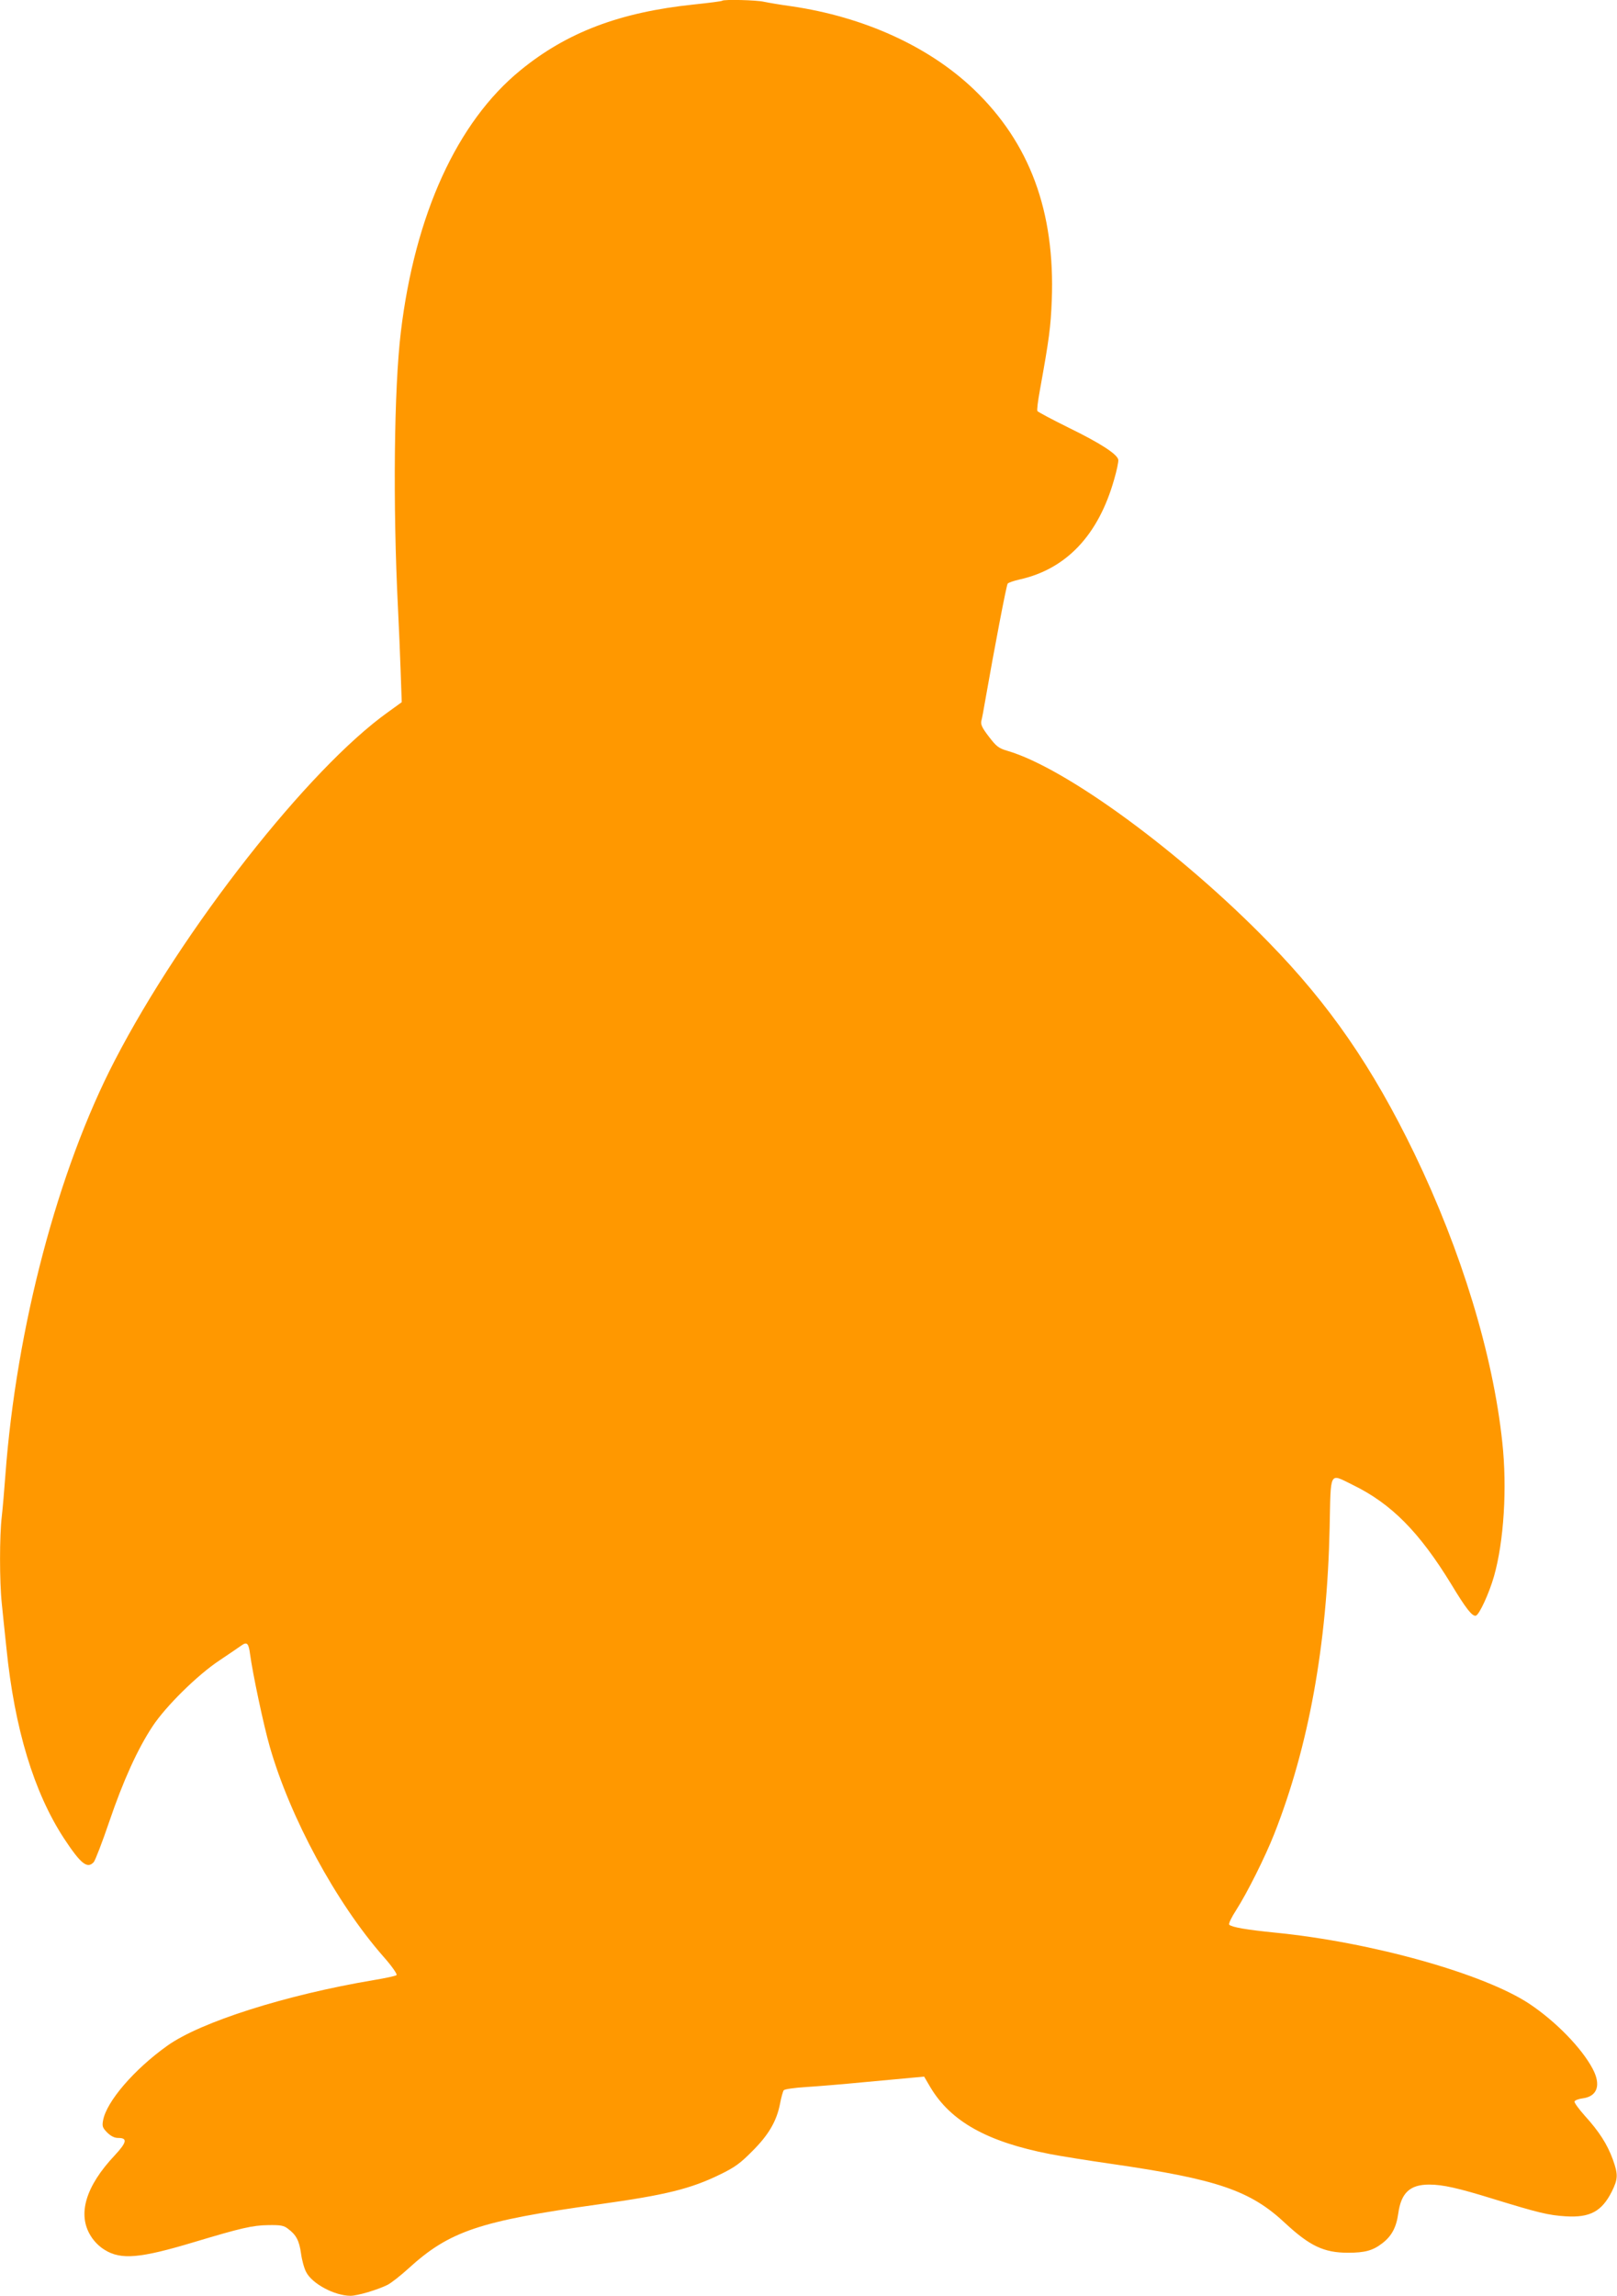 <?xml version="1.0" standalone="no"?>
<!DOCTYPE svg PUBLIC "-//W3C//DTD SVG 20010904//EN"
 "http://www.w3.org/TR/2001/REC-SVG-20010904/DTD/svg10.dtd">
<svg version="1.0" xmlns="http://www.w3.org/2000/svg"
 width="902pt" height="1280pt" viewBox="0 0 902 1280"
 preserveAspectRatio="xMidYMid meet">
<g transform="translate(0,1280) scale(0.1,-0.1)"
fill="#ff9800" stroke="none">
<path d="M4029 12796 c-2 -3 -73 -12 -158 -21 -413 -43 -709 -155 -968 -367
-353 -288 -588 -803 -667 -1459 -38 -316 -45 -963 -16 -1539 5 -102 12 -261
15 -355 l6 -170 -76 -55 c-444 -316 -1145 -1209 -1525 -1943 -317 -611 -549
-1490 -610 -2312 -6 -82 -15 -186 -20 -230 -13 -105 -13 -365 0 -485 5 -52 17
-165 26 -250 45 -447 153 -803 321 -1060 93 -141 130 -172 166 -132 8 9 48
112 87 227 77 226 157 403 241 530 73 111 250 286 374 368 55 37 110 74 122
83 31 22 40 12 48 -49 14 -105 75 -395 110 -516 113 -394 369 -868 633 -1169
48 -54 79 -99 74 -104 -5 -5 -62 -17 -128 -28 -488 -82 -965 -233 -1151 -366
-185 -132 -339 -311 -358 -416 -6 -33 -3 -41 23 -68 21 -20 40 -30 62 -30 52
0 48 -24 -20 -97 -163 -173 -209 -329 -134 -449 18 -30 48 -60 78 -78 91 -57
199 -47 501 44 257 77 323 93 412 94 68 1 86 -2 109 -20 46 -34 63 -66 73
-137 5 -38 18 -85 29 -105 33 -65 159 -132 247 -132 40 0 150 33 207 61 21 11
72 51 115 90 230 210 397 266 1064 359 373 52 512 86 679 168 78 38 110 61
175 127 92 91 137 168 156 265 7 36 16 70 21 76 5 6 59 14 126 18 64 4 209 16
322 27 113 10 234 22 270 25 l65 6 34 -58 c114 -192 318 -306 669 -374 57 -11
212 -36 345 -55 587 -85 772 -148 966 -330 137 -127 216 -165 350 -165 95 0
139 12 192 53 52 40 78 88 89 167 16 114 65 160 172 160 76 0 161 -19 358 -80
254 -78 308 -91 405 -97 134 -8 200 27 256 138 35 71 36 95 5 181 -31 84 -76
154 -155 241 -34 38 -60 74 -58 80 2 7 23 15 47 18 81 11 102 75 54 165 -61
115 -204 262 -350 360 -253 169 -883 346 -1424 399 -159 16 -239 30 -253 44
-5 5 13 42 39 82 61 95 162 297 212 424 192 487 295 1053 309 1708 7 323 -4
303 129 238 216 -105 372 -264 549 -553 82 -136 118 -182 138 -176 19 6 74
125 101 220 55 194 74 492 46 748 -52 489 -228 1065 -490 1608 -234 483 -473
830 -813 1178 -490 503 -1132 973 -1458 1068 -48 14 -61 24 -103 79 -37 48
-46 67 -42 87 4 14 13 63 21 110 53 302 119 647 126 656 5 6 35 16 66 23 261
58 440 247 528 558 15 51 25 100 23 110 -6 31 -100 92 -274 177 -95 47 -174
89 -177 94 -4 5 3 58 14 118 52 288 60 350 66 499 19 497 -123 879 -436 1178
-251 239 -613 403 -1016 462 -60 8 -129 20 -153 25 -41 10 -225 14 -233 6z"/>
</g>
</svg>
